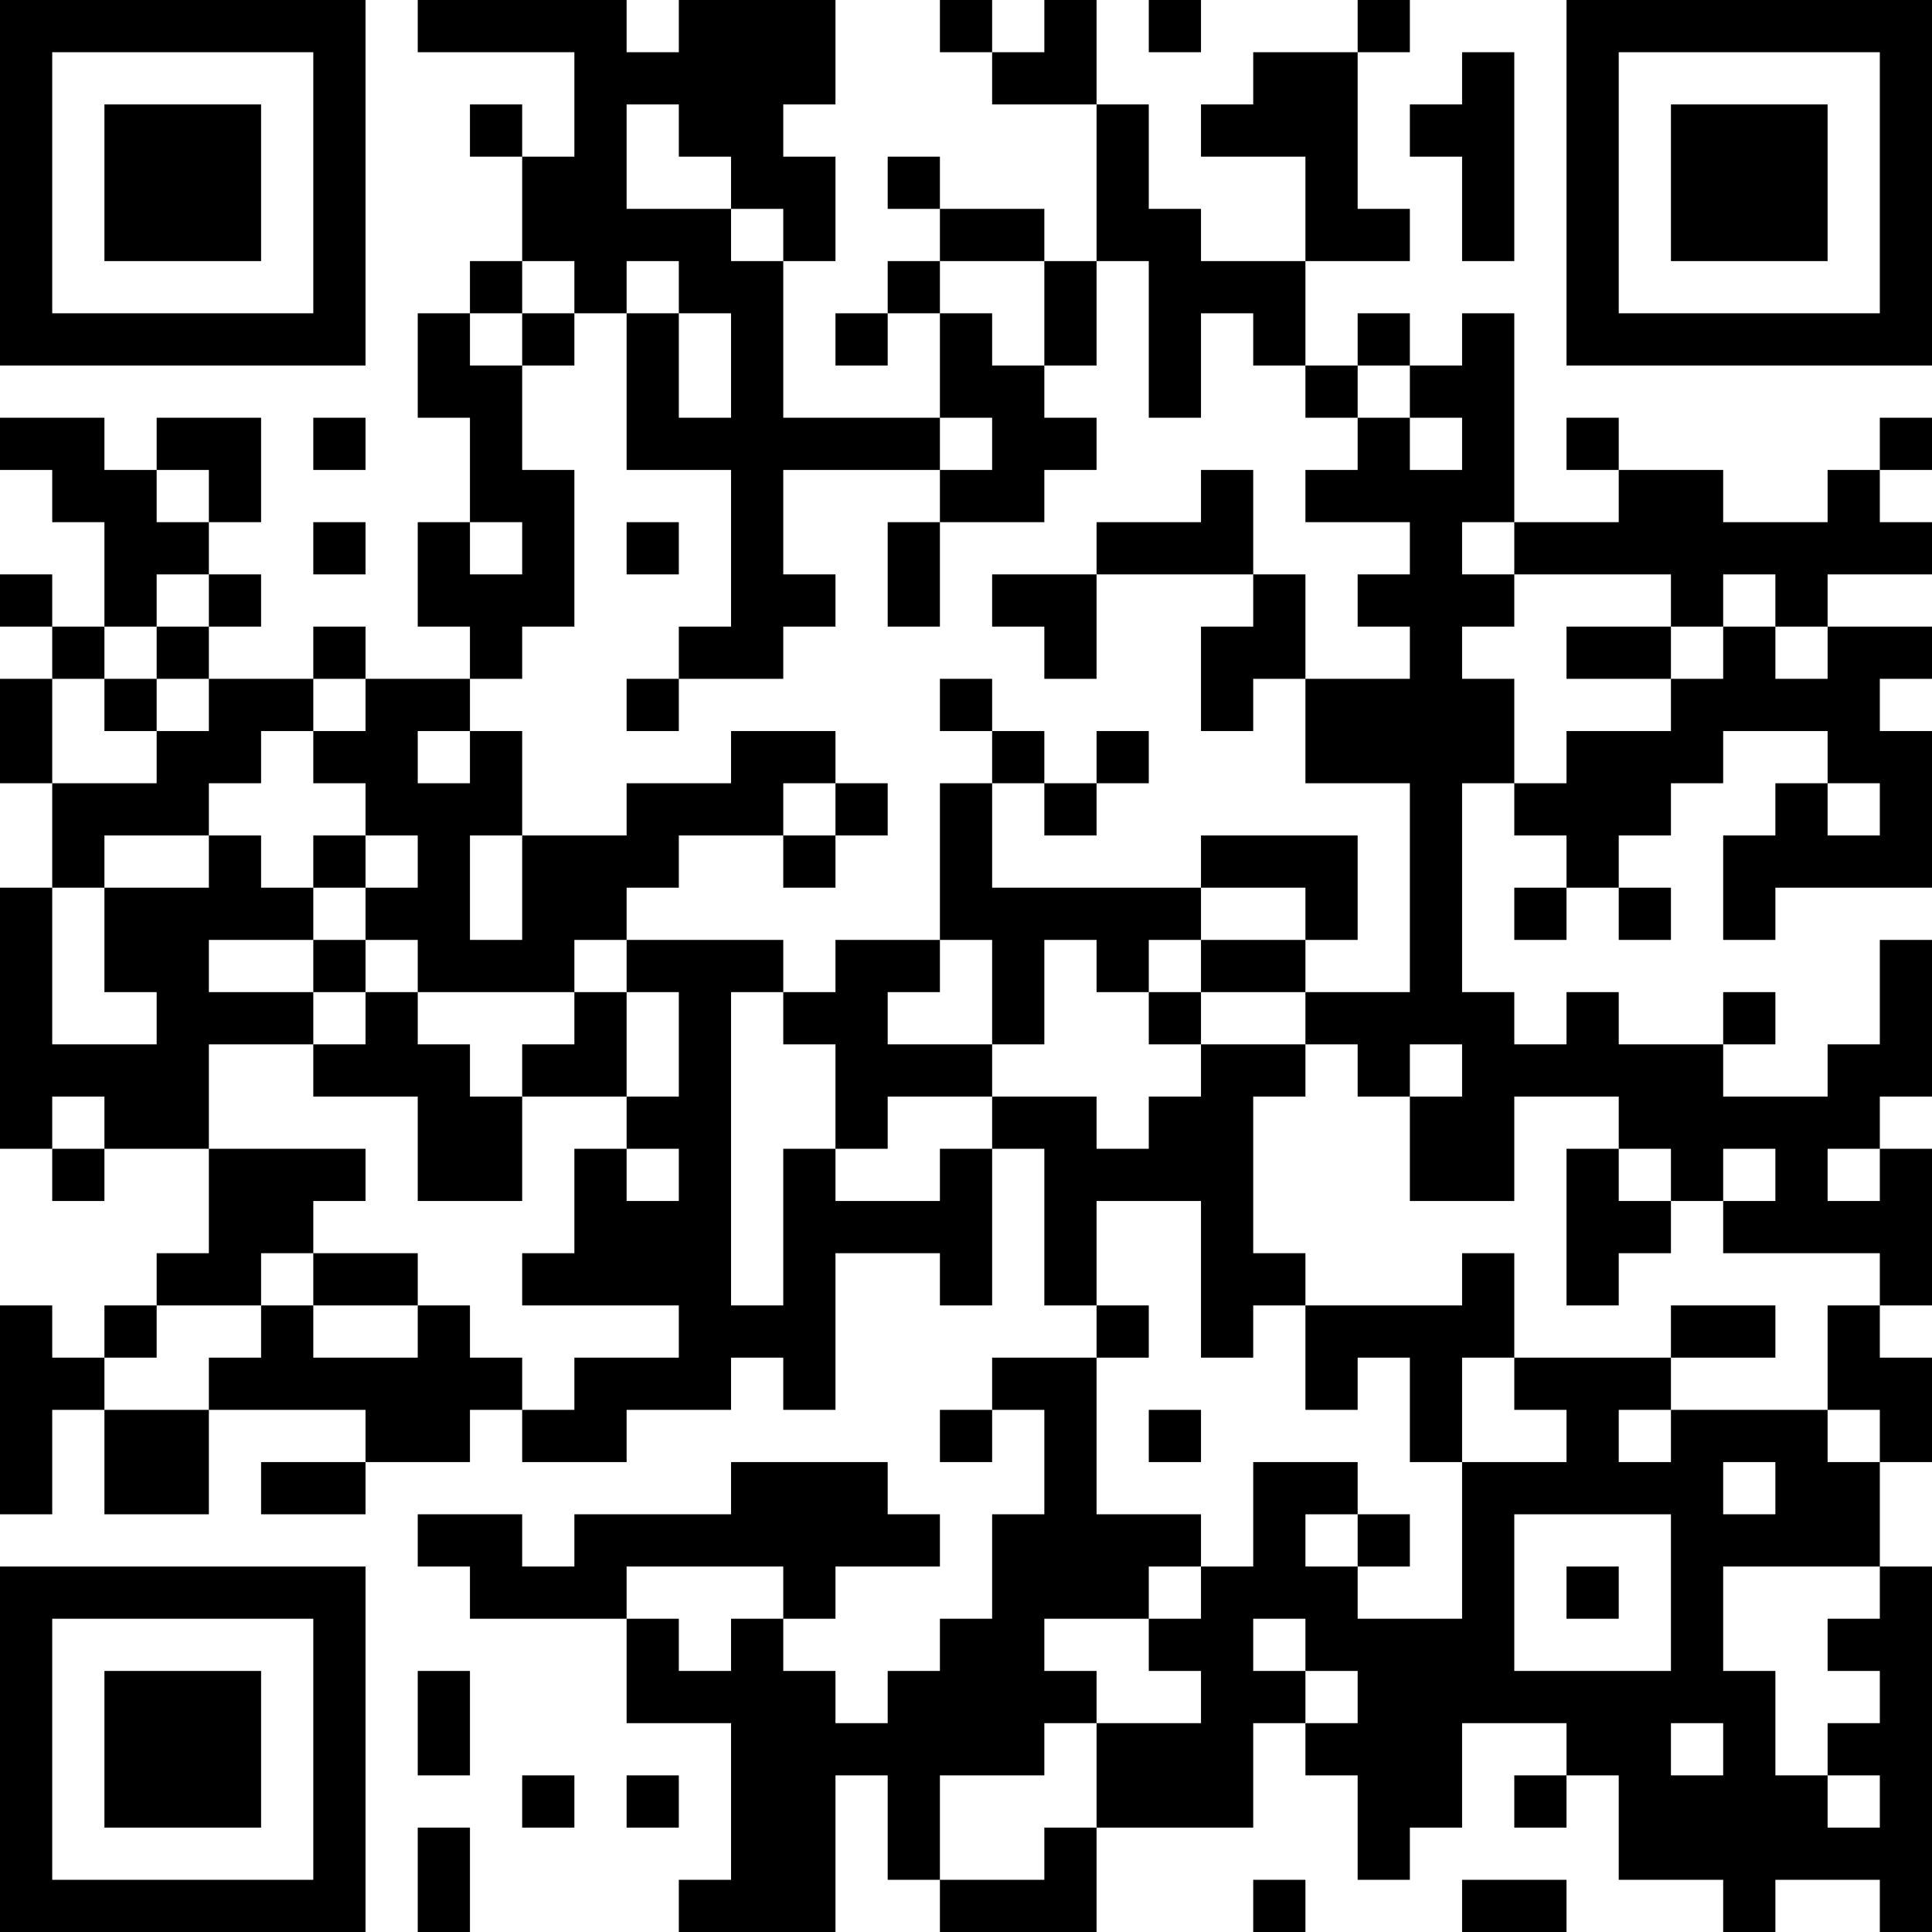 <?xml version="1.0" encoding="UTF-8"?>
<svg xmlns="http://www.w3.org/2000/svg" version="1.1" width="400" height="400" viewBox="0 0 400 400"><rect x="0" y="0" width="400" height="400" fill="#ffffff"/><g transform="scale(10.811)"><g transform="translate(0,0)"><path fill-rule="evenodd" d="M8 0L8 1L11 1L11 3L10 3L10 2L9 2L9 3L10 3L10 5L9 5L9 6L8 6L8 8L9 8L9 10L8 10L8 12L9 12L9 13L7 13L7 12L6 12L6 13L4 13L4 12L5 12L5 11L4 11L4 10L5 10L5 8L3 8L3 9L2 9L2 8L0 8L0 9L1 9L1 10L2 10L2 12L1 12L1 11L0 11L0 12L1 12L1 13L0 13L0 15L1 15L1 17L0 17L0 22L1 22L1 23L2 23L2 22L4 22L4 24L3 24L3 25L2 25L2 26L1 26L1 25L0 25L0 29L1 29L1 27L2 27L2 29L4 29L4 27L7 27L7 28L5 28L5 29L7 29L7 28L9 28L9 27L10 27L10 28L12 28L12 27L14 27L14 26L15 26L15 27L16 27L16 24L18 24L18 25L19 25L19 22L20 22L20 25L21 25L21 26L19 26L19 27L18 27L18 28L19 28L19 27L20 27L20 29L19 29L19 31L18 31L18 32L17 32L17 33L16 33L16 32L15 32L15 31L16 31L16 30L18 30L18 29L17 29L17 28L14 28L14 29L11 29L11 30L10 30L10 29L8 29L8 30L9 30L9 31L12 31L12 33L14 33L14 36L13 36L13 37L16 37L16 34L17 34L17 36L18 36L18 37L21 37L21 35L24 35L24 33L25 33L25 34L26 34L26 36L27 36L27 35L28 35L28 33L30 33L30 34L29 34L29 35L30 35L30 34L31 34L31 36L33 36L33 37L34 37L34 36L36 36L36 37L37 37L37 30L36 30L36 28L37 28L37 26L36 26L36 25L37 25L37 22L36 22L36 21L37 21L37 18L36 18L36 20L35 20L35 21L33 21L33 20L34 20L34 19L33 19L33 20L31 20L31 19L30 19L30 20L29 20L29 19L28 19L28 15L29 15L29 16L30 16L30 17L29 17L29 18L30 18L30 17L31 17L31 18L32 18L32 17L31 17L31 16L32 16L32 15L33 15L33 14L35 14L35 15L34 15L34 16L33 16L33 18L34 18L34 17L37 17L37 14L36 14L36 13L37 13L37 12L35 12L35 11L37 11L37 10L36 10L36 9L37 9L37 8L36 8L36 9L35 9L35 10L33 10L33 9L31 9L31 8L30 8L30 9L31 9L31 10L29 10L29 6L28 6L28 7L27 7L27 6L26 6L26 7L25 7L25 5L27 5L27 4L26 4L26 1L27 1L27 0L26 0L26 1L24 1L24 2L23 2L23 3L25 3L25 5L23 5L23 4L22 4L22 2L21 2L21 0L20 0L20 1L19 1L19 0L18 0L18 1L19 1L19 2L21 2L21 5L20 5L20 4L18 4L18 3L17 3L17 4L18 4L18 5L17 5L17 6L16 6L16 7L17 7L17 6L18 6L18 8L15 8L15 5L16 5L16 3L15 3L15 2L16 2L16 0L13 0L13 1L12 1L12 0ZM22 0L22 1L23 1L23 0ZM28 1L28 2L27 2L27 3L28 3L28 5L29 5L29 1ZM12 2L12 4L14 4L14 5L15 5L15 4L14 4L14 3L13 3L13 2ZM10 5L10 6L9 6L9 7L10 7L10 9L11 9L11 12L10 12L10 13L9 13L9 14L8 14L8 15L9 15L9 14L10 14L10 16L9 16L9 18L10 18L10 16L12 16L12 15L14 15L14 14L16 14L16 15L15 15L15 16L13 16L13 17L12 17L12 18L11 18L11 19L8 19L8 18L7 18L7 17L8 17L8 16L7 16L7 15L6 15L6 14L7 14L7 13L6 13L6 14L5 14L5 15L4 15L4 16L2 16L2 17L1 17L1 20L3 20L3 19L2 19L2 17L4 17L4 16L5 16L5 17L6 17L6 18L4 18L4 19L6 19L6 20L4 20L4 22L7 22L7 23L6 23L6 24L5 24L5 25L3 25L3 26L2 26L2 27L4 27L4 26L5 26L5 25L6 25L6 26L8 26L8 25L9 25L9 26L10 26L10 27L11 27L11 26L13 26L13 25L10 25L10 24L11 24L11 22L12 22L12 23L13 23L13 22L12 22L12 21L13 21L13 19L12 19L12 18L15 18L15 19L14 19L14 25L15 25L15 22L16 22L16 23L18 23L18 22L19 22L19 21L21 21L21 22L22 22L22 21L23 21L23 20L25 20L25 21L24 21L24 24L25 24L25 25L24 25L24 26L23 26L23 23L21 23L21 25L22 25L22 26L21 26L21 29L23 29L23 30L22 30L22 31L20 31L20 32L21 32L21 33L20 33L20 34L18 34L18 36L20 36L20 35L21 35L21 33L23 33L23 32L22 32L22 31L23 31L23 30L24 30L24 28L26 28L26 29L25 29L25 30L26 30L26 31L28 31L28 28L30 28L30 27L29 27L29 26L32 26L32 27L31 27L31 28L32 28L32 27L35 27L35 28L36 28L36 27L35 27L35 25L36 25L36 24L33 24L33 23L34 23L34 22L33 22L33 23L32 23L32 22L31 22L31 21L29 21L29 23L27 23L27 21L28 21L28 20L27 20L27 21L26 21L26 20L25 20L25 19L27 19L27 15L25 15L25 13L27 13L27 12L26 12L26 11L27 11L27 10L25 10L25 9L26 9L26 8L27 8L27 9L28 9L28 8L27 8L27 7L26 7L26 8L25 8L25 7L24 7L24 6L23 6L23 8L22 8L22 5L21 5L21 7L20 7L20 5L18 5L18 6L19 6L19 7L20 7L20 8L21 8L21 9L20 9L20 10L18 10L18 9L19 9L19 8L18 8L18 9L15 9L15 11L16 11L16 12L15 12L15 13L13 13L13 12L14 12L14 9L12 9L12 6L13 6L13 8L14 8L14 6L13 6L13 5L12 5L12 6L11 6L11 5ZM10 6L10 7L11 7L11 6ZM6 8L6 9L7 9L7 8ZM3 9L3 10L4 10L4 9ZM23 9L23 10L21 10L21 11L19 11L19 12L20 12L20 13L21 13L21 11L24 11L24 12L23 12L23 14L24 14L24 13L25 13L25 11L24 11L24 9ZM6 10L6 11L7 11L7 10ZM9 10L9 11L10 11L10 10ZM12 10L12 11L13 11L13 10ZM17 10L17 12L18 12L18 10ZM28 10L28 11L29 11L29 12L28 12L28 13L29 13L29 15L30 15L30 14L32 14L32 13L33 13L33 12L34 12L34 13L35 13L35 12L34 12L34 11L33 11L33 12L32 12L32 11L29 11L29 10ZM3 11L3 12L2 12L2 13L1 13L1 15L3 15L3 14L4 14L4 13L3 13L3 12L4 12L4 11ZM30 12L30 13L32 13L32 12ZM2 13L2 14L3 14L3 13ZM12 13L12 14L13 14L13 13ZM18 13L18 14L19 14L19 15L18 15L18 18L16 18L16 19L15 19L15 20L16 20L16 22L17 22L17 21L19 21L19 20L20 20L20 18L21 18L21 19L22 19L22 20L23 20L23 19L25 19L25 18L26 18L26 16L23 16L23 17L19 17L19 15L20 15L20 16L21 16L21 15L22 15L22 14L21 14L21 15L20 15L20 14L19 14L19 13ZM16 15L16 16L15 16L15 17L16 17L16 16L17 16L17 15ZM35 15L35 16L36 16L36 15ZM6 16L6 17L7 17L7 16ZM23 17L23 18L22 18L22 19L23 19L23 18L25 18L25 17ZM6 18L6 19L7 19L7 20L6 20L6 21L8 21L8 23L10 23L10 21L12 21L12 19L11 19L11 20L10 20L10 21L9 21L9 20L8 20L8 19L7 19L7 18ZM18 18L18 19L17 19L17 20L19 20L19 18ZM1 21L1 22L2 22L2 21ZM30 22L30 25L31 25L31 24L32 24L32 23L31 23L31 22ZM35 22L35 23L36 23L36 22ZM6 24L6 25L8 25L8 24ZM28 24L28 25L25 25L25 27L26 27L26 26L27 26L27 28L28 28L28 26L29 26L29 24ZM32 25L32 26L34 26L34 25ZM22 27L22 28L23 28L23 27ZM33 28L33 29L34 29L34 28ZM26 29L26 30L27 30L27 29ZM29 29L29 32L32 32L32 29ZM12 30L12 31L13 31L13 32L14 32L14 31L15 31L15 30ZM30 30L30 31L31 31L31 30ZM33 30L33 32L34 32L34 34L35 34L35 35L36 35L36 34L35 34L35 33L36 33L36 32L35 32L35 31L36 31L36 30ZM24 31L24 32L25 32L25 33L26 33L26 32L25 32L25 31ZM8 32L8 34L9 34L9 32ZM32 33L32 34L33 34L33 33ZM10 34L10 35L11 35L11 34ZM12 34L12 35L13 35L13 34ZM8 35L8 37L9 37L9 35ZM24 36L24 37L25 37L25 36ZM28 36L28 37L30 37L30 36ZM0 0L0 7L7 7L7 0ZM1 1L1 6L6 6L6 1ZM2 2L2 5L5 5L5 2ZM30 0L30 7L37 7L37 0ZM31 1L31 6L36 6L36 1ZM32 2L32 5L35 5L35 2ZM0 30L0 37L7 37L7 30ZM1 31L1 36L6 36L6 31ZM2 32L2 35L5 35L5 32Z" fill="#000000"/></g></g></svg>
